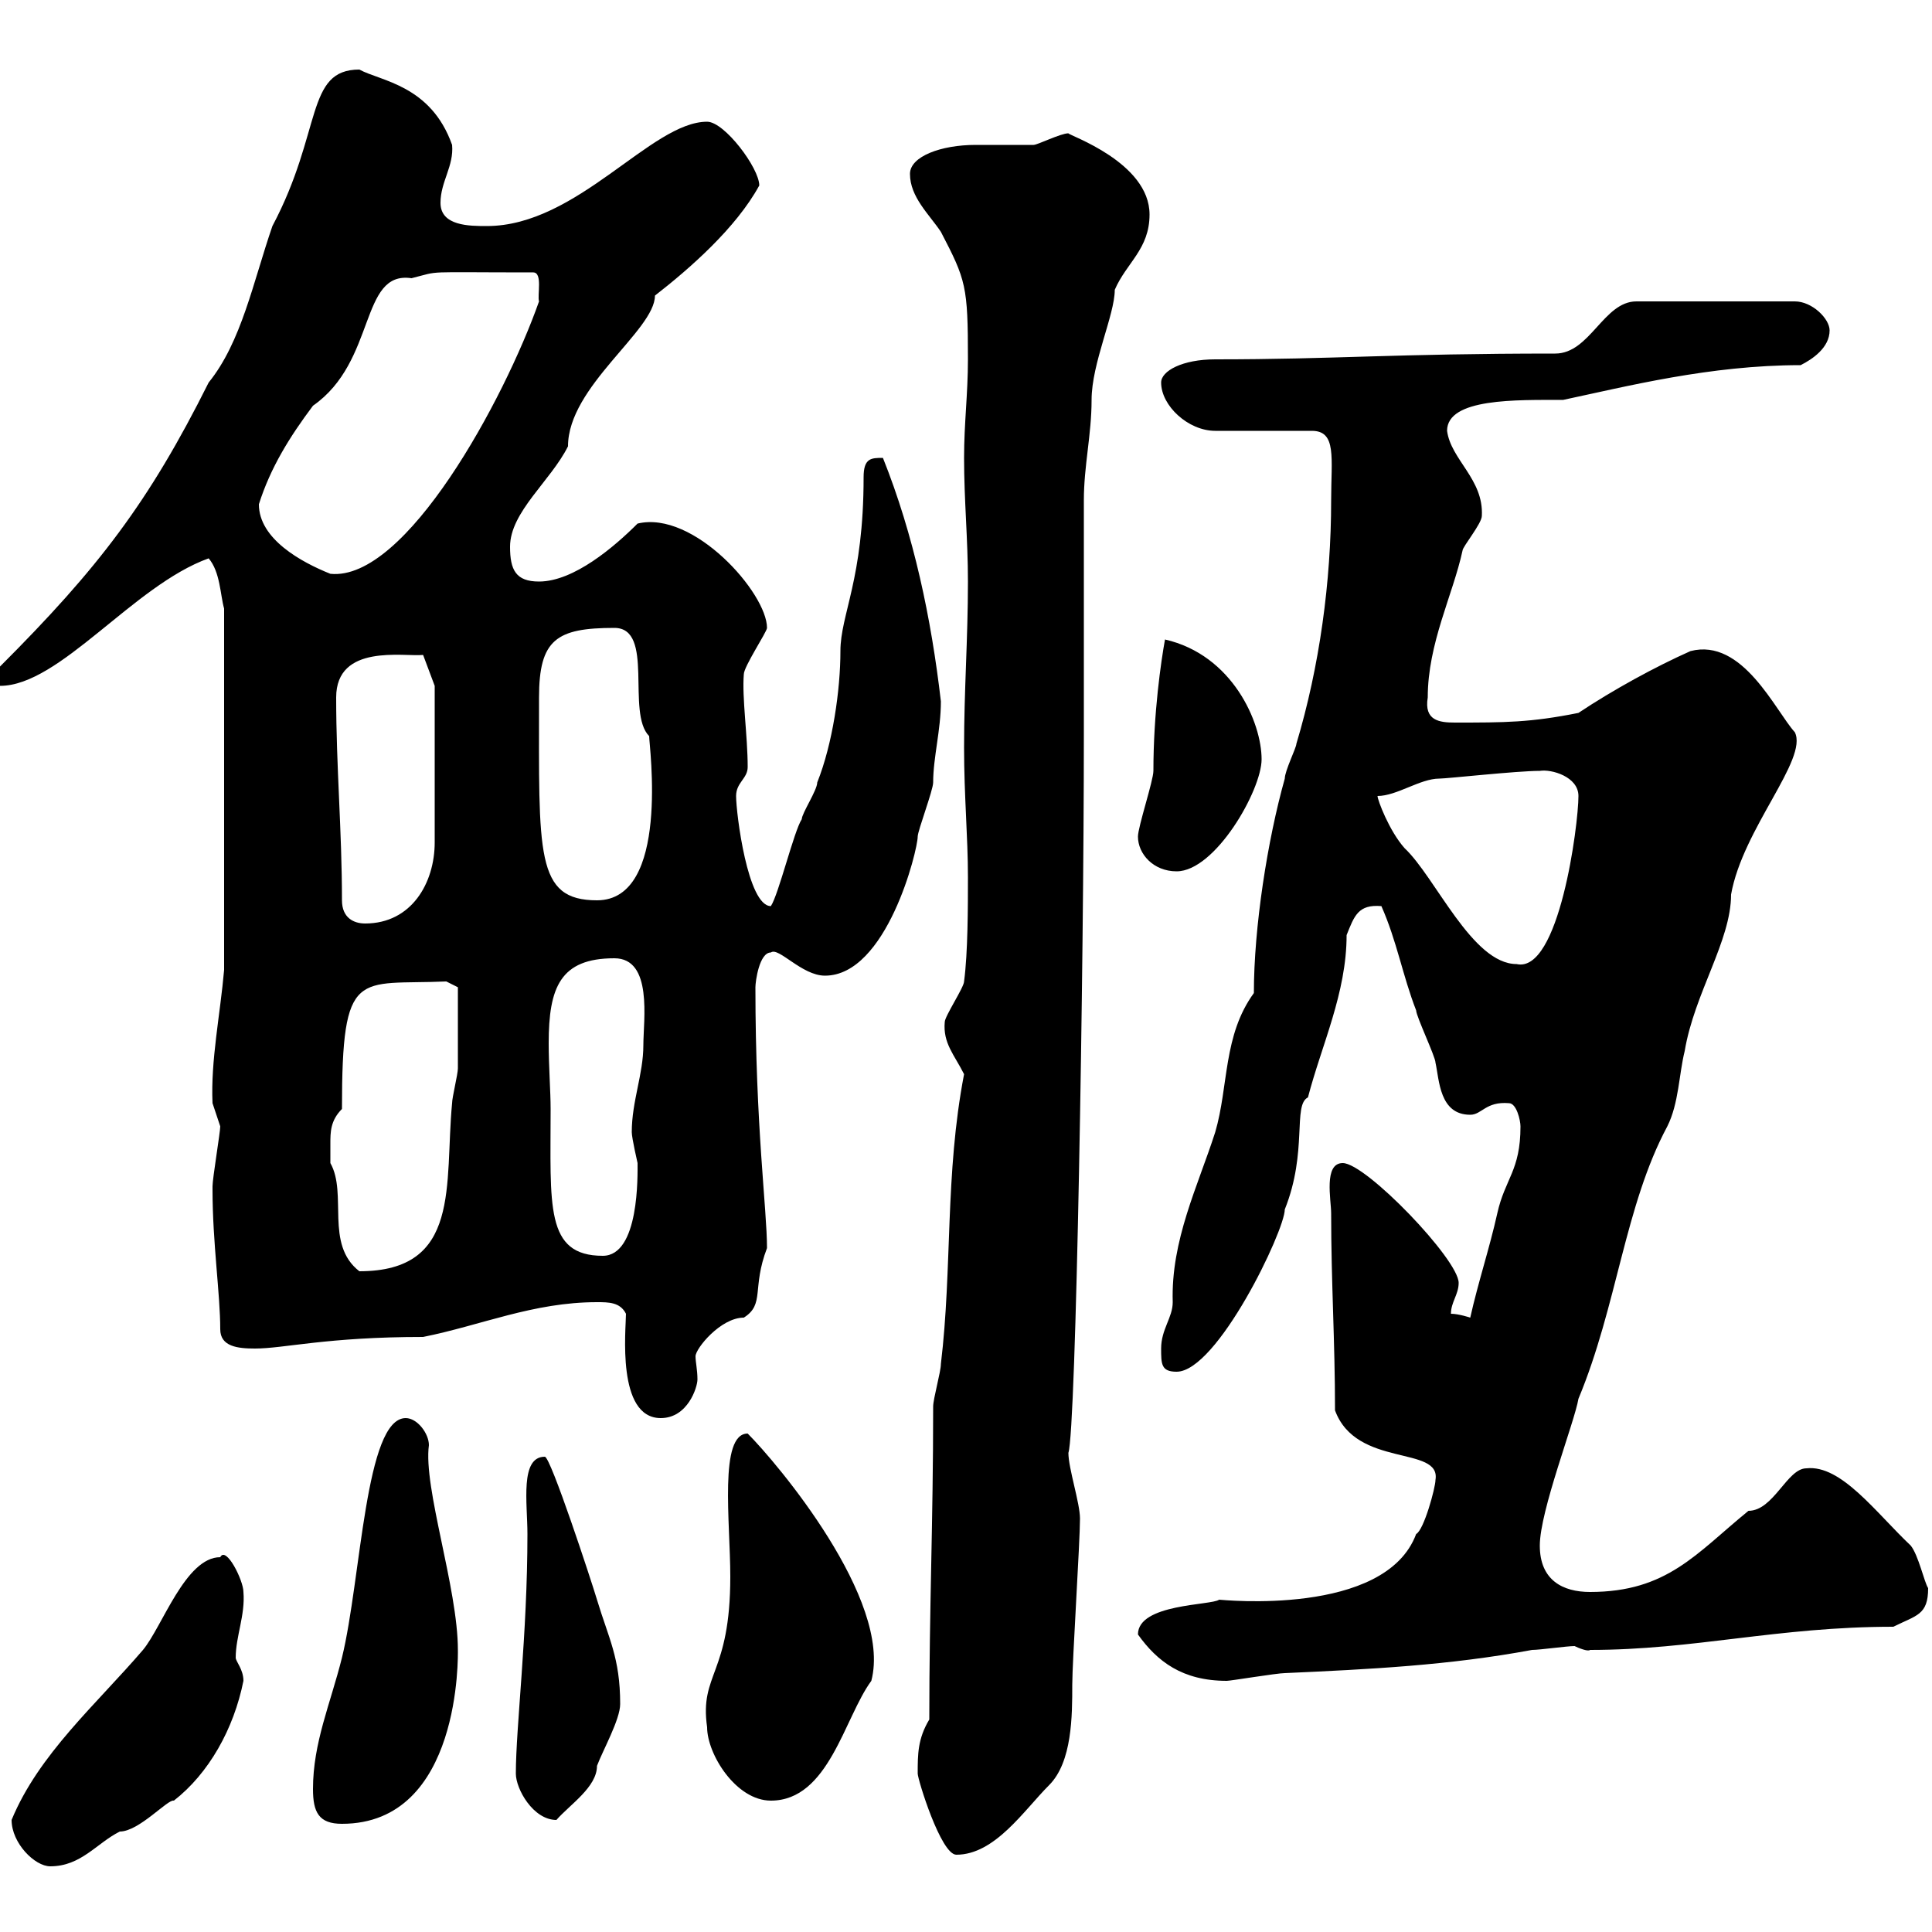 <svg xmlns="http://www.w3.org/2000/svg" xmlns:xlink="http://www.w3.org/1999/xlink" width="300" height="300"><path d="M1.80 282.60C1.80 286.20 5.40 289.80 7.80 289.80C12.60 289.80 15 286.20 18.60 284.40C21.60 284.40 26.10 279.30 27 279.60C32.40 275.40 36.30 268.50 37.80 261C37.80 259.20 36.60 258 36.60 257.40C36.60 254.10 38.10 250.80 37.80 247.20C37.80 245.40 35.10 240 34.20 241.80C28.80 241.80 25.20 252.60 22.20 256.20C15 264.60 6 272.40 1.80 282.60ZM142.50 275.40C142.50 276.30 146.10 288 148.50 288C154.50 288 159 281.10 162.90 277.20C166.50 273.60 166.50 266.40 166.50 261.60C166.50 258 167.70 239.40 167.70 235.80C167.70 233.40 165.90 228 165.90 225.60C167.10 222 168.30 149.70 168.30 114.30C168.30 108.90 168.30 83.10 168.30 77.70C168.30 72.30 169.50 67.50 169.50 62.10C169.50 56.40 173.10 48.90 173.10 45C174.90 40.80 178.50 38.70 178.50 33.30C178.50 25.20 165.90 21 165.90 20.70C164.70 20.70 161.10 22.50 160.50 22.50C159.30 22.50 152.10 22.50 151.50 22.50C146.10 22.50 141.30 24.30 141.30 27C141.30 30.60 144.30 33.30 146.10 36C150 43.50 150.30 44.40 150.30 55.80C150.30 61.20 149.70 65.70 149.70 71.10C149.70 77.70 150.30 83.70 150.30 90.30C150.30 99.30 149.70 107.10 149.70 116.10C149.70 123.60 150.30 129.90 150.30 136.20C150.30 140.70 150.30 147.90 149.70 152.40C149.70 153.30 146.70 157.80 146.70 158.70C146.40 162 148.20 163.80 149.70 166.80C146.70 182.40 147.90 196.80 146.10 211.80C146.10 213 144.90 217.20 144.90 218.40C144.90 236.70 144.30 249.30 144.30 267C142.50 270 142.50 272.40 142.50 275.40ZM48.60 277.80C48.60 281.40 49.50 283.20 53.10 283.20C71.70 283.20 71.10 256.80 71.10 256.20C71.10 246.60 65.70 231 66.60 224.40C66.60 222.60 64.80 220.20 63 220.20C56.70 220.20 56.10 245.10 53.10 257.40C51.30 264.60 48.60 270.60 48.60 277.80ZM80.10 275.40C80.10 277.80 82.80 282.60 86.40 282.60C88.50 280.20 92.70 277.50 92.70 274.20C93.60 271.80 96.30 267 96.30 264.60C96.30 257.40 94.50 254.40 92.70 248.40C91.80 245.40 85.50 226.20 84.60 226.20C80.70 226.20 81.90 233.40 81.90 238.20C81.90 253.80 80.10 268.20 80.10 275.40ZM109.80 268.20C109.80 272.40 114.30 279.60 119.70 279.60C128.70 279.60 131.10 266.70 135.30 261C138.60 248.40 120.60 227.10 116.10 222.60C111.60 222.60 113.40 236.40 113.40 244.80C113.40 260.10 108.60 259.80 109.80 268.20ZM176.70 253.80C179.70 258 183.60 261 190.50 261C191.10 261 198.30 259.80 199.50 259.80C212.70 259.20 225 258.60 237.90 256.20C239.10 256.20 243.30 255.60 244.50 255.60C245.10 255.90 246.60 256.50 246.90 256.20C263.10 256.20 276 252.60 294 252.60C297.60 250.80 299.40 250.80 299.40 246.60C298.80 245.70 297.90 241.50 296.70 240C291.30 234.90 285.90 227.40 280.50 228C277.50 228 275.40 234.60 271.50 234.60C263.40 241.20 258.90 247.20 246.90 247.20C242.70 247.20 239.10 245.40 239.10 240C239.10 234.60 244.50 220.80 245.10 217.20C251.10 202.80 252.30 187.20 258.90 174.90C260.70 171.30 260.70 166.80 261.60 163.20C263.10 154.20 268.80 146.10 268.80 138.90C270.60 128.70 280.80 117.90 278.70 113.70C275.70 110.40 270.60 99 262.50 101.10C257.10 103.50 250.50 107.10 245.10 110.70C237.60 112.20 233.70 112.20 225.90 112.20C223.50 112.20 221.10 111.90 221.70 108.30C221.70 99.90 225.60 92.40 227.10 85.50C227.10 84.90 230.10 81.30 230.10 80.10C230.40 74.40 225.30 71.40 224.70 66.90C224.70 61.80 235.50 62.10 242.70 62.10C252.60 60 265.50 56.70 279.60 56.70C281.40 55.80 284.10 54 284.10 51.30C284.10 49.50 281.40 46.80 278.70 46.80L254.10 46.80C249 46.80 246.90 54.90 241.50 54.90C216.30 54.90 207.30 55.80 188.70 55.80C183.60 55.80 180.30 57.60 180.30 59.40C180.30 63 184.50 66.90 188.70 66.90L203.70 66.90C207.60 66.90 206.70 71.10 206.70 77.70C206.70 90.30 204.90 103.50 201.30 115.50C201.30 116.10 199.50 119.70 199.50 120.90C196.80 130.50 194.70 144 194.70 154.20C189.90 160.80 190.80 168.60 188.70 175.80C186 184.20 181.80 192.60 182.10 202.20C182.10 204.60 180.30 206.40 180.30 209.40C180.30 211.80 180.30 213 182.70 213C189 213 199.50 191.10 199.50 187.80C203.10 178.80 200.70 171.60 203.10 170.40C205.20 162.30 209.10 154.20 209.10 145.20C210.30 142.20 210.90 140.40 214.50 140.70C216.90 146.10 217.80 151.50 219.90 156.90C219.90 157.80 222.90 164.10 222.90 165C223.50 167.70 223.50 173.10 228.30 173.10C230.10 173.10 230.70 171 234.30 171.30C235.50 171.30 236.10 174 236.10 174.90C236.10 181.80 233.70 183 232.50 188.40C231.30 193.80 229.50 199.20 228.30 204.60C228.30 204.60 226.50 204 225.30 204C225.30 202.20 226.50 201 226.50 199.20C226.50 195.60 212.10 180.60 208.50 180.60C205.50 180.60 206.70 186.30 206.70 188.40C206.70 199.20 207.30 208.20 207.30 219C210.60 228 223.80 224.40 222.90 229.80C222.90 231 221.10 237.60 219.90 238.20C215.10 251.10 189.60 248.40 189.30 248.40C188.10 249.30 176.70 249 176.70 253.80ZM97.20 204C97.20 206.40 95.70 220.20 102.60 220.20C106.80 220.20 108.30 215.40 108.30 214.20C108.30 212.70 108 211.50 108 210.60C108 209.40 111.90 204.60 115.50 204.60C118.80 202.50 116.70 200.10 119.10 193.80C119.10 187.80 117.30 174.90 117.30 153.30C117.30 152.40 117.90 147.90 119.70 147.90C120.90 147 124.50 151.50 128.10 151.50C137.70 151.50 142.50 132 142.50 129.90C142.50 129 144.90 122.70 144.90 121.50C144.90 117.60 146.10 113.40 146.10 108.90C144.60 96 141.90 83.10 137.10 71.10C135.30 71.10 134.10 71.10 134.10 74.10C134.10 90 130.50 95.40 130.50 101.10C130.50 107.10 129.30 115.50 126.90 121.50C126.90 122.70 124.50 126.30 124.50 127.20C123.30 129 120.90 138.90 119.70 140.70C116.10 140.70 114.30 126.30 114.30 123.60C114.30 121.50 116.10 120.90 116.10 119.10C116.10 114.30 115.20 108.30 115.50 104.70C115.50 103.50 119.10 98.10 119.10 97.50C119.10 92.10 107.70 79.20 99 81.30C95.40 84.90 89.10 90.30 83.70 90.30C80.10 90.30 79.20 88.50 79.20 84.90C79.20 79.50 85.50 74.70 88.20 69.30C88.20 60 101.70 51.30 101.70 45.90C107.10 41.70 114.30 35.40 117.90 28.80C117.90 26.10 112.50 18.90 109.80 18.90C101.10 18.90 89.70 35.10 75.60 35.10C72.90 35.10 68.40 35.10 68.40 31.50C68.40 28.20 70.50 25.80 70.20 22.50C66.90 13.20 59.10 12.60 55.80 10.80C47.40 10.80 50.10 20.40 42.30 35.10C39.30 43.80 37.50 53.10 32.40 59.40C23.10 78 15.30 88.20 0 103.50C0 103.50 0 106.50 0 106.50C9.30 106.50 20.70 90.90 32.40 86.70C34.20 88.80 34.20 92.40 34.80 94.50L34.80 150.60C34.20 157.50 32.70 164.70 33 171.30C33 171.30 34.20 174.90 34.20 174.90C34.20 175.80 33 183 33 184.20C33 184.80 33 184.80 33 184.80C33 192.90 34.20 201 34.20 206.40C34.20 209.10 36.90 209.40 39.60 209.40C44.10 209.40 50.70 207.60 65.70 207.60C74.70 205.80 82.80 202.20 92.70 202.20C94.50 202.20 96.30 202.20 97.20 204ZM51.30 177.60C51.30 175.80 51.30 174 53.10 172.20C53.10 150 55.50 153 69.30 152.40L71.10 153.30C71.10 154.80 71.10 160.50 71.10 165.90C71.10 166.80 70.20 170.40 70.20 171.30C69 183.90 71.70 197.40 55.80 197.40C50.40 193.20 54 185.40 51.30 180.60C51.30 180.60 51.30 178.80 51.30 177.60ZM85.50 172.20C85.50 169.50 85.20 165.60 85.20 162C85.20 153.30 87 148.80 95.40 148.80C101.40 148.80 99.90 158.40 99.90 162.30C99.90 166.80 98.10 171 98.10 175.80C98.10 176.70 99 180.60 99 180.60C99 182.40 99.30 195 93.60 195C84.60 195 85.50 187.20 85.50 172.20ZM213.90 123.60C216.90 123.60 220.50 120.90 223.50 120.90C224.70 120.90 235.50 119.70 239.10 119.70C240.90 119.40 245.10 120.60 245.10 123.60C245.10 128.10 242.10 151.20 235.50 149.70C228.60 149.70 222.90 136.20 218.10 131.70C215.70 129 213.90 124.20 213.90 123.60ZM53.10 139.80C53.10 129 52.20 119.10 52.20 108.30C52.20 99.90 62.70 102 65.70 101.70L67.50 106.50L67.50 130.80C67.50 137.10 63.90 143.40 56.70 143.40C54.90 143.40 53.10 142.50 53.10 139.80ZM83.70 108.30C83.70 99.30 86.40 97.50 95.40 97.50C101.70 97.50 97.20 110.70 100.80 114.30C100.80 115.80 104.10 139.80 92.70 139.80C83.10 139.80 83.70 132.60 83.70 108.30ZM176.70 129.90C176.70 132.60 179.10 135.30 182.70 135.30C188.70 135.30 195.90 122.70 195.90 117.90C195.90 112.20 191.40 101.70 180.90 99.30C180.30 102.60 179.10 110.70 179.10 119.70C179.10 121.20 176.70 128.40 176.70 129.90ZM40.20 78.30C42 72.60 45 67.80 48.60 63C58.50 56.10 55.80 42 63.90 43.20C68.70 42 65.10 42.30 82.80 42.30C84.30 42.30 83.40 45.90 83.70 46.80C78.30 62.10 63 90.30 51.30 89.10C46.80 87.30 40.20 83.70 40.20 78.30Z"/></svg>